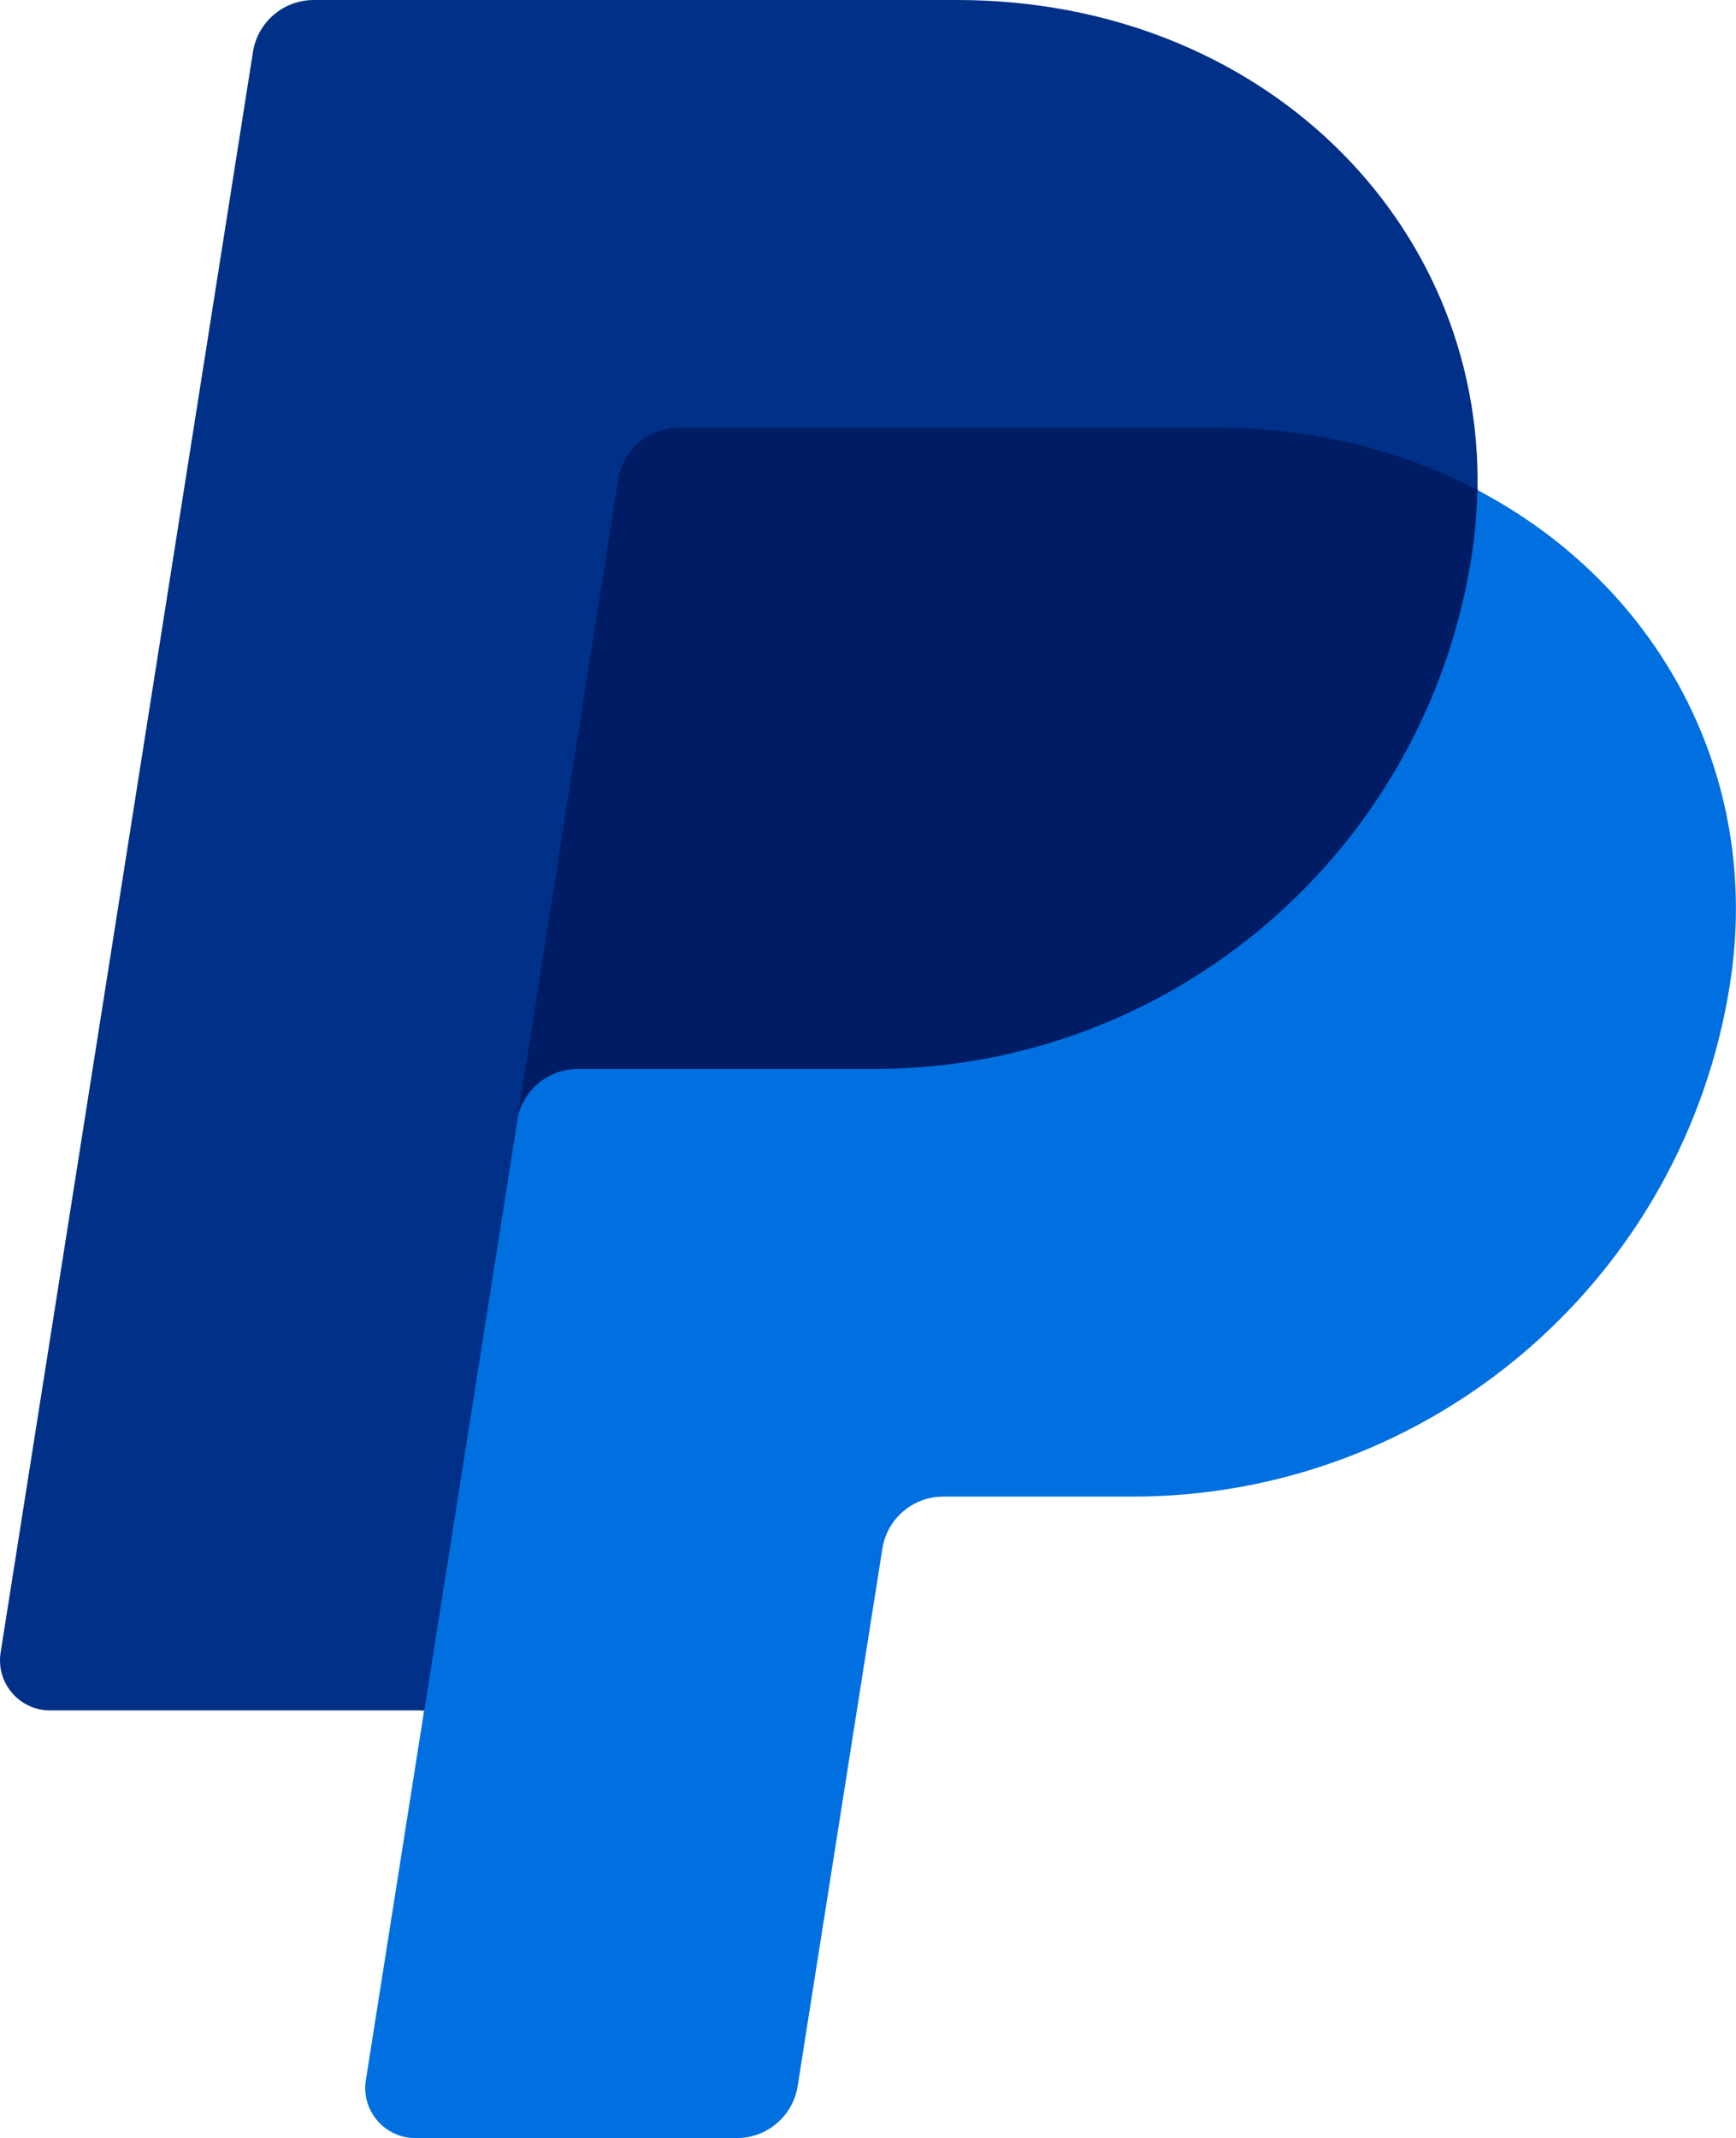 <?xml version="1.0" encoding="UTF-8"?> <svg xmlns="http://www.w3.org/2000/svg" id="Layer_1" data-name="Layer 1" viewBox="0 0 58.478 72"><path d="M57.506,33.142c-1.646,9.383-9.303,16.478-19.346,16.478h-6.379c-1.302-.003-2.61,1.204-2.827,2.53l-2.796,17.727c-.16,1.007-.633,1.342-1.655,1.342h-10.25c-1.035,0-1.282-.346-1.121-1.369l1.162-12.252-12.314-.637c-1.036,0-1.425-.575-1.263-1.598L9.119,2.09c.16-1.009.788-1.443,1.809-1.443h21.306c10.257,0,16.745,6.904,17.541,15.855,6.112,4.131,8.964,9.613,7.731,16.64Z" style="fill: #001c64;"></path><path d="M17.418,37.751l-5.094,32.3c-.161,1.023.629,1.949,1.664,1.949h10.833c1.021,0,1.89-.743,2.049-1.752l2.853-18.097c.16-1.009,1.028-1.752,2.05-1.752h6.378c10.044,0,18.566-7.328,20.124-17.256,1.105-7.047-2.443-13.459-8.508-16.64-.015.738-.079,1.484-.197,2.24-1.558,9.929-10.08,17.255-20.124,17.255h-9.98c-1.021,0-1.891.743-2.049,1.752Z" style="fill: #0070e0;"></path><path d="M14.292,57.599H1.686c-1.036,0-1.827-.926-1.665-1.949L8.521,1.751c.159-1.008,1.028-1.751,2.049-1.751h21.66c10.256,0,17.715,7.464,17.54,16.504-2.552-1.338-5.55-2.104-8.836-2.104h-18.058c-1.021,0-1.89.743-2.049,1.752l-6.536,41.448Z" style="fill: #003087;"></path></svg> 